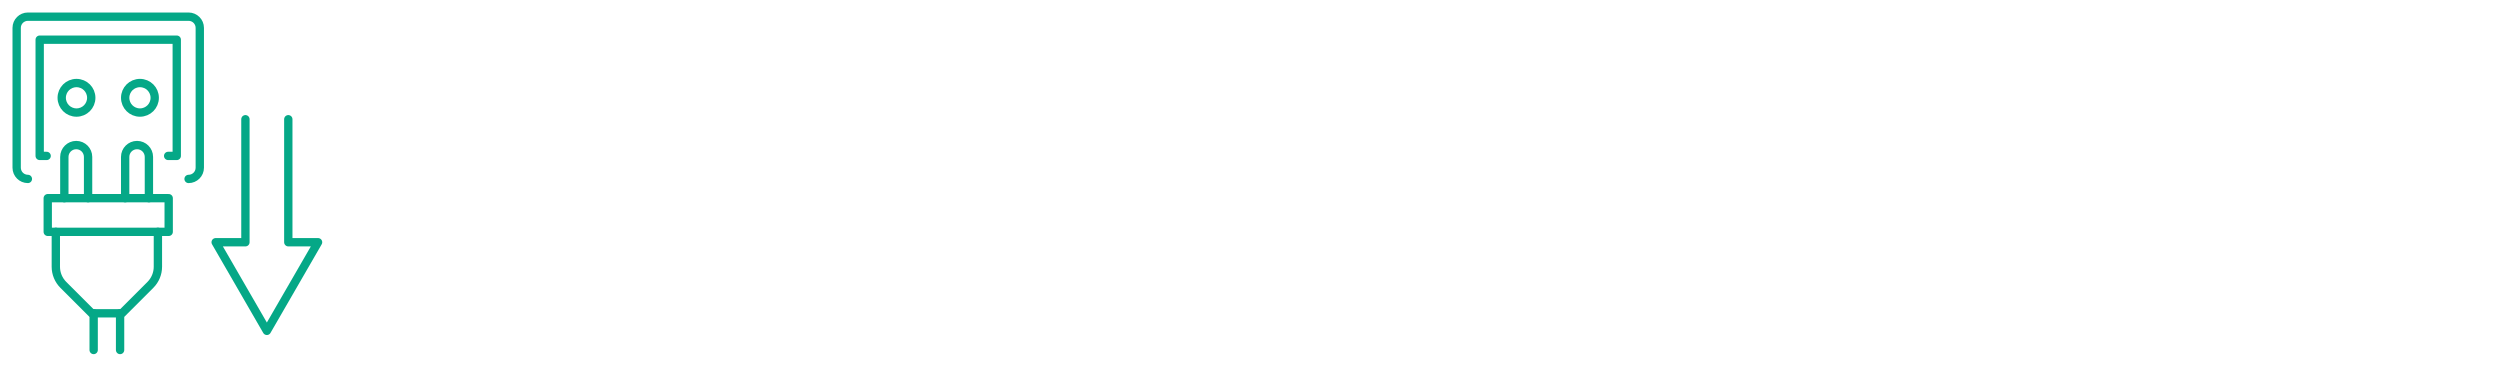 <svg width="300" height="44" viewBox="0 0 300 44" fill="none" xmlns="http://www.w3.org/2000/svg">
<path d="M3.346 21.471C2.602 21.471 2 20.869 2 20.126V3.345C2 2.602 2.602 2 3.346 2H22.629C23.372 2 23.975 2.602 23.975 3.345V20.128C23.975 20.87 23.372 21.473 22.629 21.473" stroke="#05A887" stroke-linecap="round" stroke-linejoin="round"/>
<path d="M5.598 18.71H4.763V4.761H21.211V18.71H20.178" stroke="#05A887" stroke-linecap="round" stroke-linejoin="round"/>
<path d="M9.179 13.507C10.158 13.507 10.951 12.714 10.951 11.735C10.951 10.757 10.158 9.964 9.179 9.964C8.2 9.964 7.406 10.757 7.406 11.735C7.406 12.714 8.2 13.507 9.179 13.507Z" stroke="#05A887" stroke-linecap="round" stroke-linejoin="round"/>
<path d="M16.794 13.507C17.773 13.507 18.567 12.714 18.567 11.735C18.567 10.757 17.773 9.964 16.794 9.964C15.815 9.964 15.021 10.757 15.021 11.735C15.021 12.714 15.815 13.507 16.794 13.507Z" stroke="#05A887" stroke-linecap="round" stroke-linejoin="round"/>
<path d="M7.72 23.782V18.832C7.72 18.046 8.359 17.407 9.147 17.407C9.541 17.407 9.895 17.567 10.154 17.824C10.411 18.081 10.57 18.438 10.57 18.83V23.78" stroke="#05A887" stroke-linecap="round" stroke-linejoin="round"/>
<path d="M15.019 23.782V18.832C15.019 18.046 15.658 17.407 16.446 17.407C16.838 17.407 17.196 17.567 17.453 17.824C17.71 18.081 17.869 18.438 17.869 18.83V23.78" stroke="#05A887" stroke-linecap="round" stroke-linejoin="round"/>
<path d="M20.243 23.782H5.729V27.821H20.243V23.782Z" stroke="#05A887" stroke-linecap="round" stroke-linejoin="round"/>
<path d="M18.948 27.821V32.01C18.948 32.827 18.623 33.609 18.045 34.187L14.637 37.593H11.01L7.602 34.187C7.024 33.609 6.699 32.827 6.699 32.01V27.821" stroke="#05A887" stroke-linecap="round" stroke-linejoin="round"/>
<path d="M11.239 42V37.591" stroke="#05A887" stroke-linecap="round" stroke-linejoin="round"/>
<path d="M14.41 37.591V42" stroke="#05A887" stroke-linecap="round" stroke-linejoin="round"/>
<path d="M29.45 14.309V29.069H25.879L32.023 39.703L38.168 29.069H34.596V14.309" stroke="#05A887" stroke-linecap="round" stroke-linejoin="round"/>
</svg>
